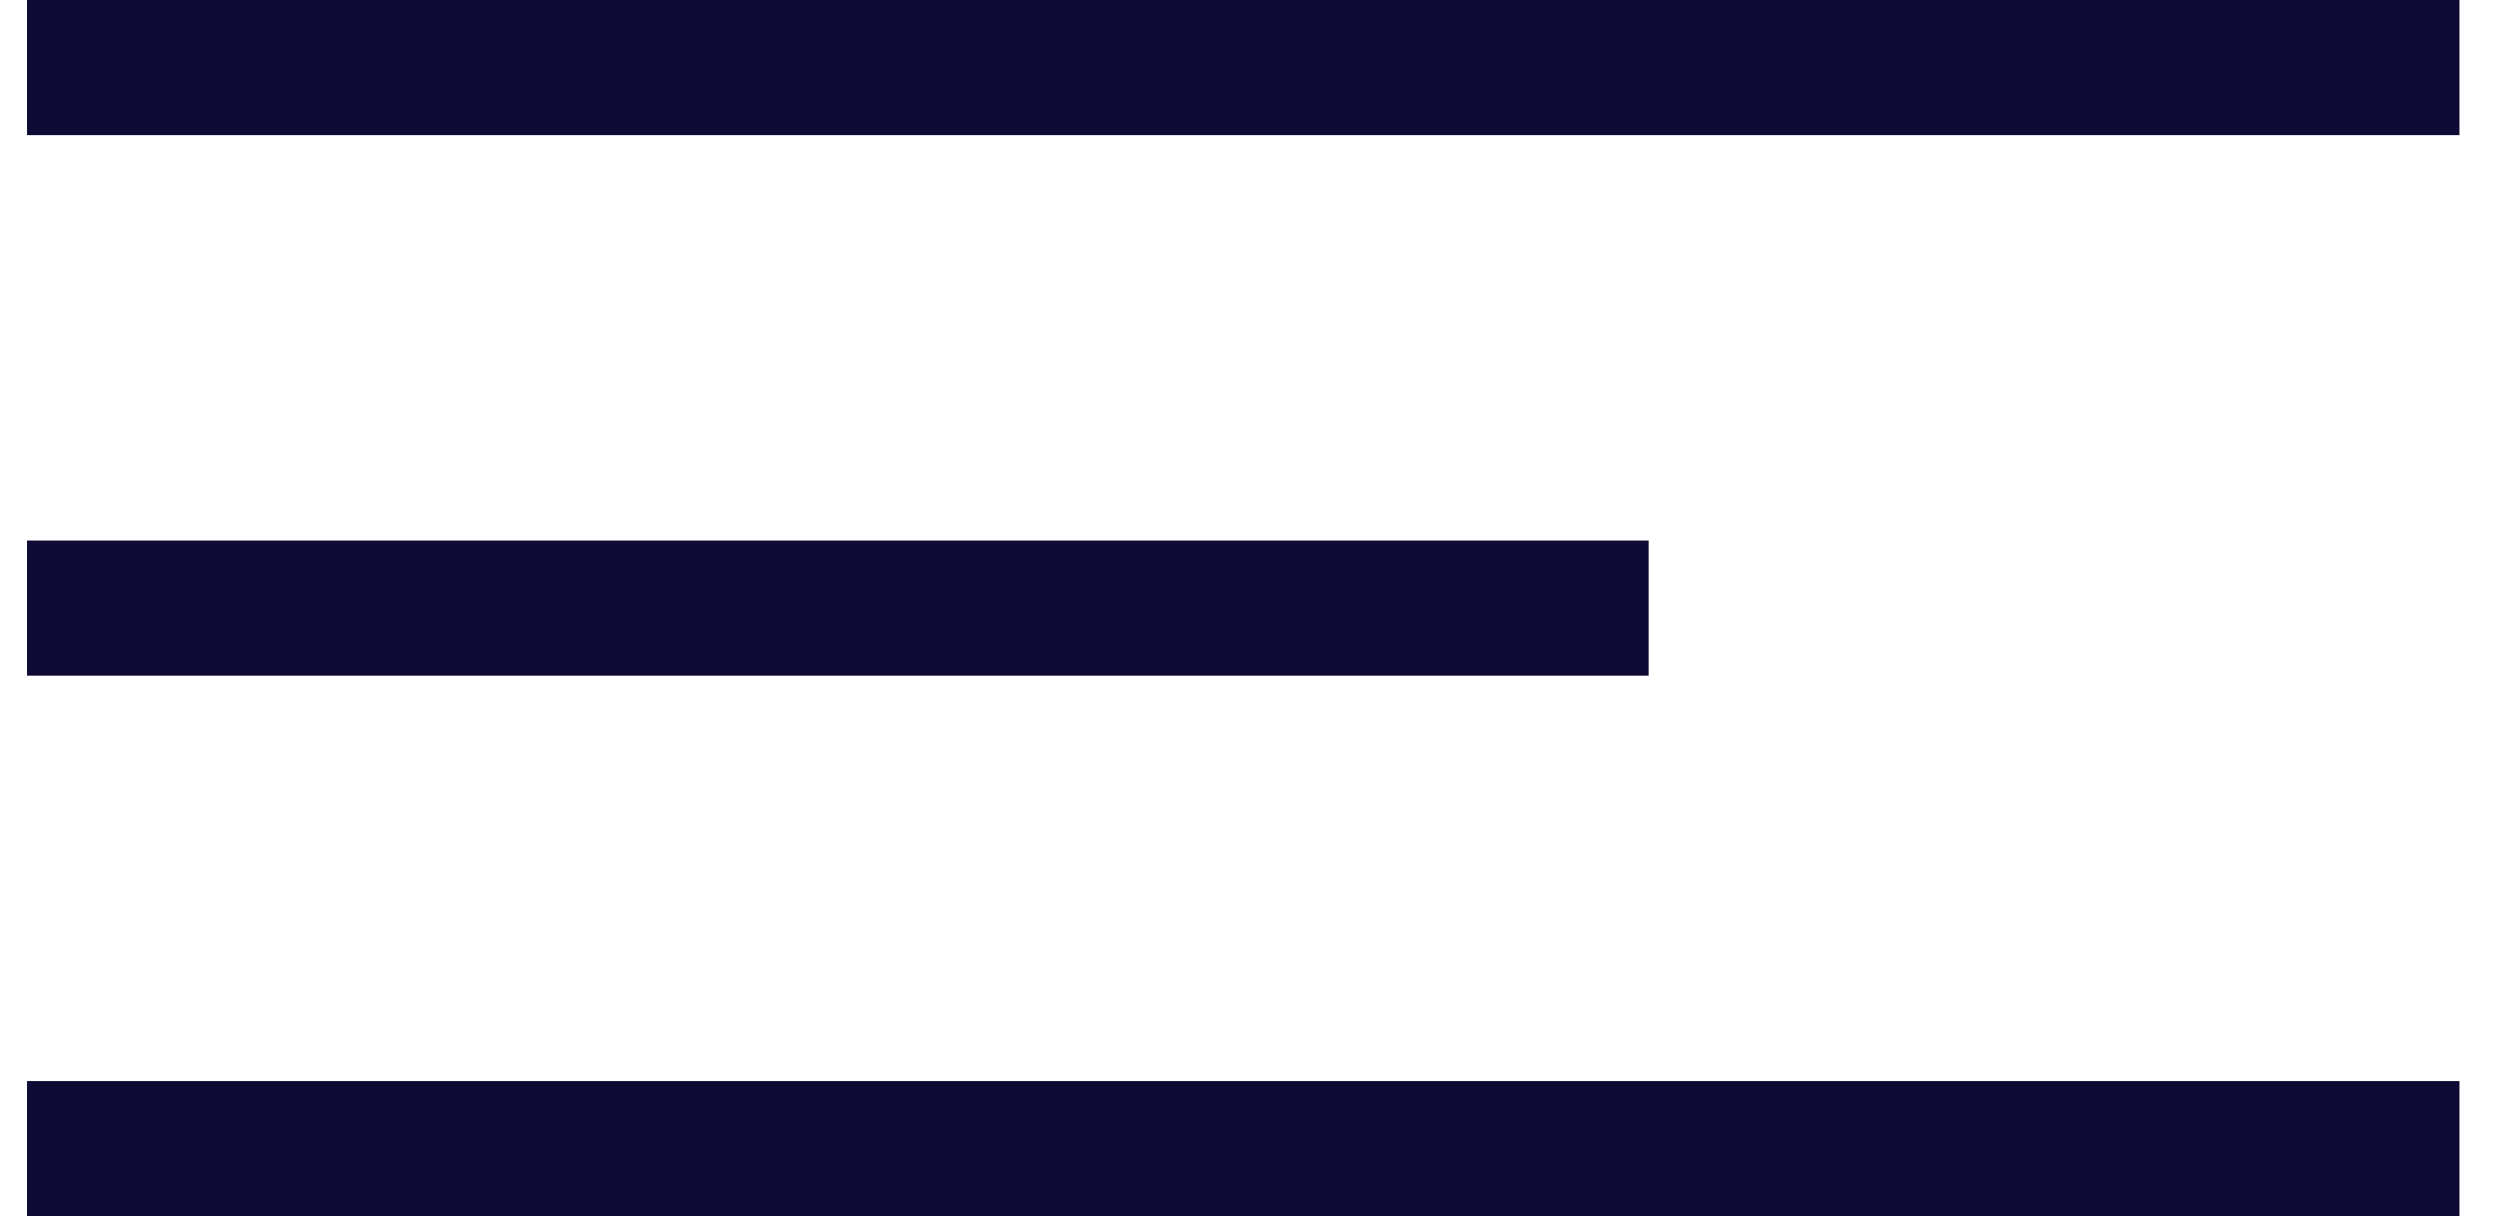 <svg width="37" height="18" viewBox="0 0 37 18" fill="none" xmlns="http://www.w3.org/2000/svg">
<line x1="36.4" y1="1" x2="0.4" y2="1" stroke="#0D0B33" stroke-width="2"/>
<line x1="24.4" y1="9" x2="0.4" y2="9" stroke="#0D0B33" stroke-width="2"/>
<line x1="36.4" y1="17" x2="0.4" y2="17" stroke="#0D0B33" stroke-width="2"/>
</svg>
